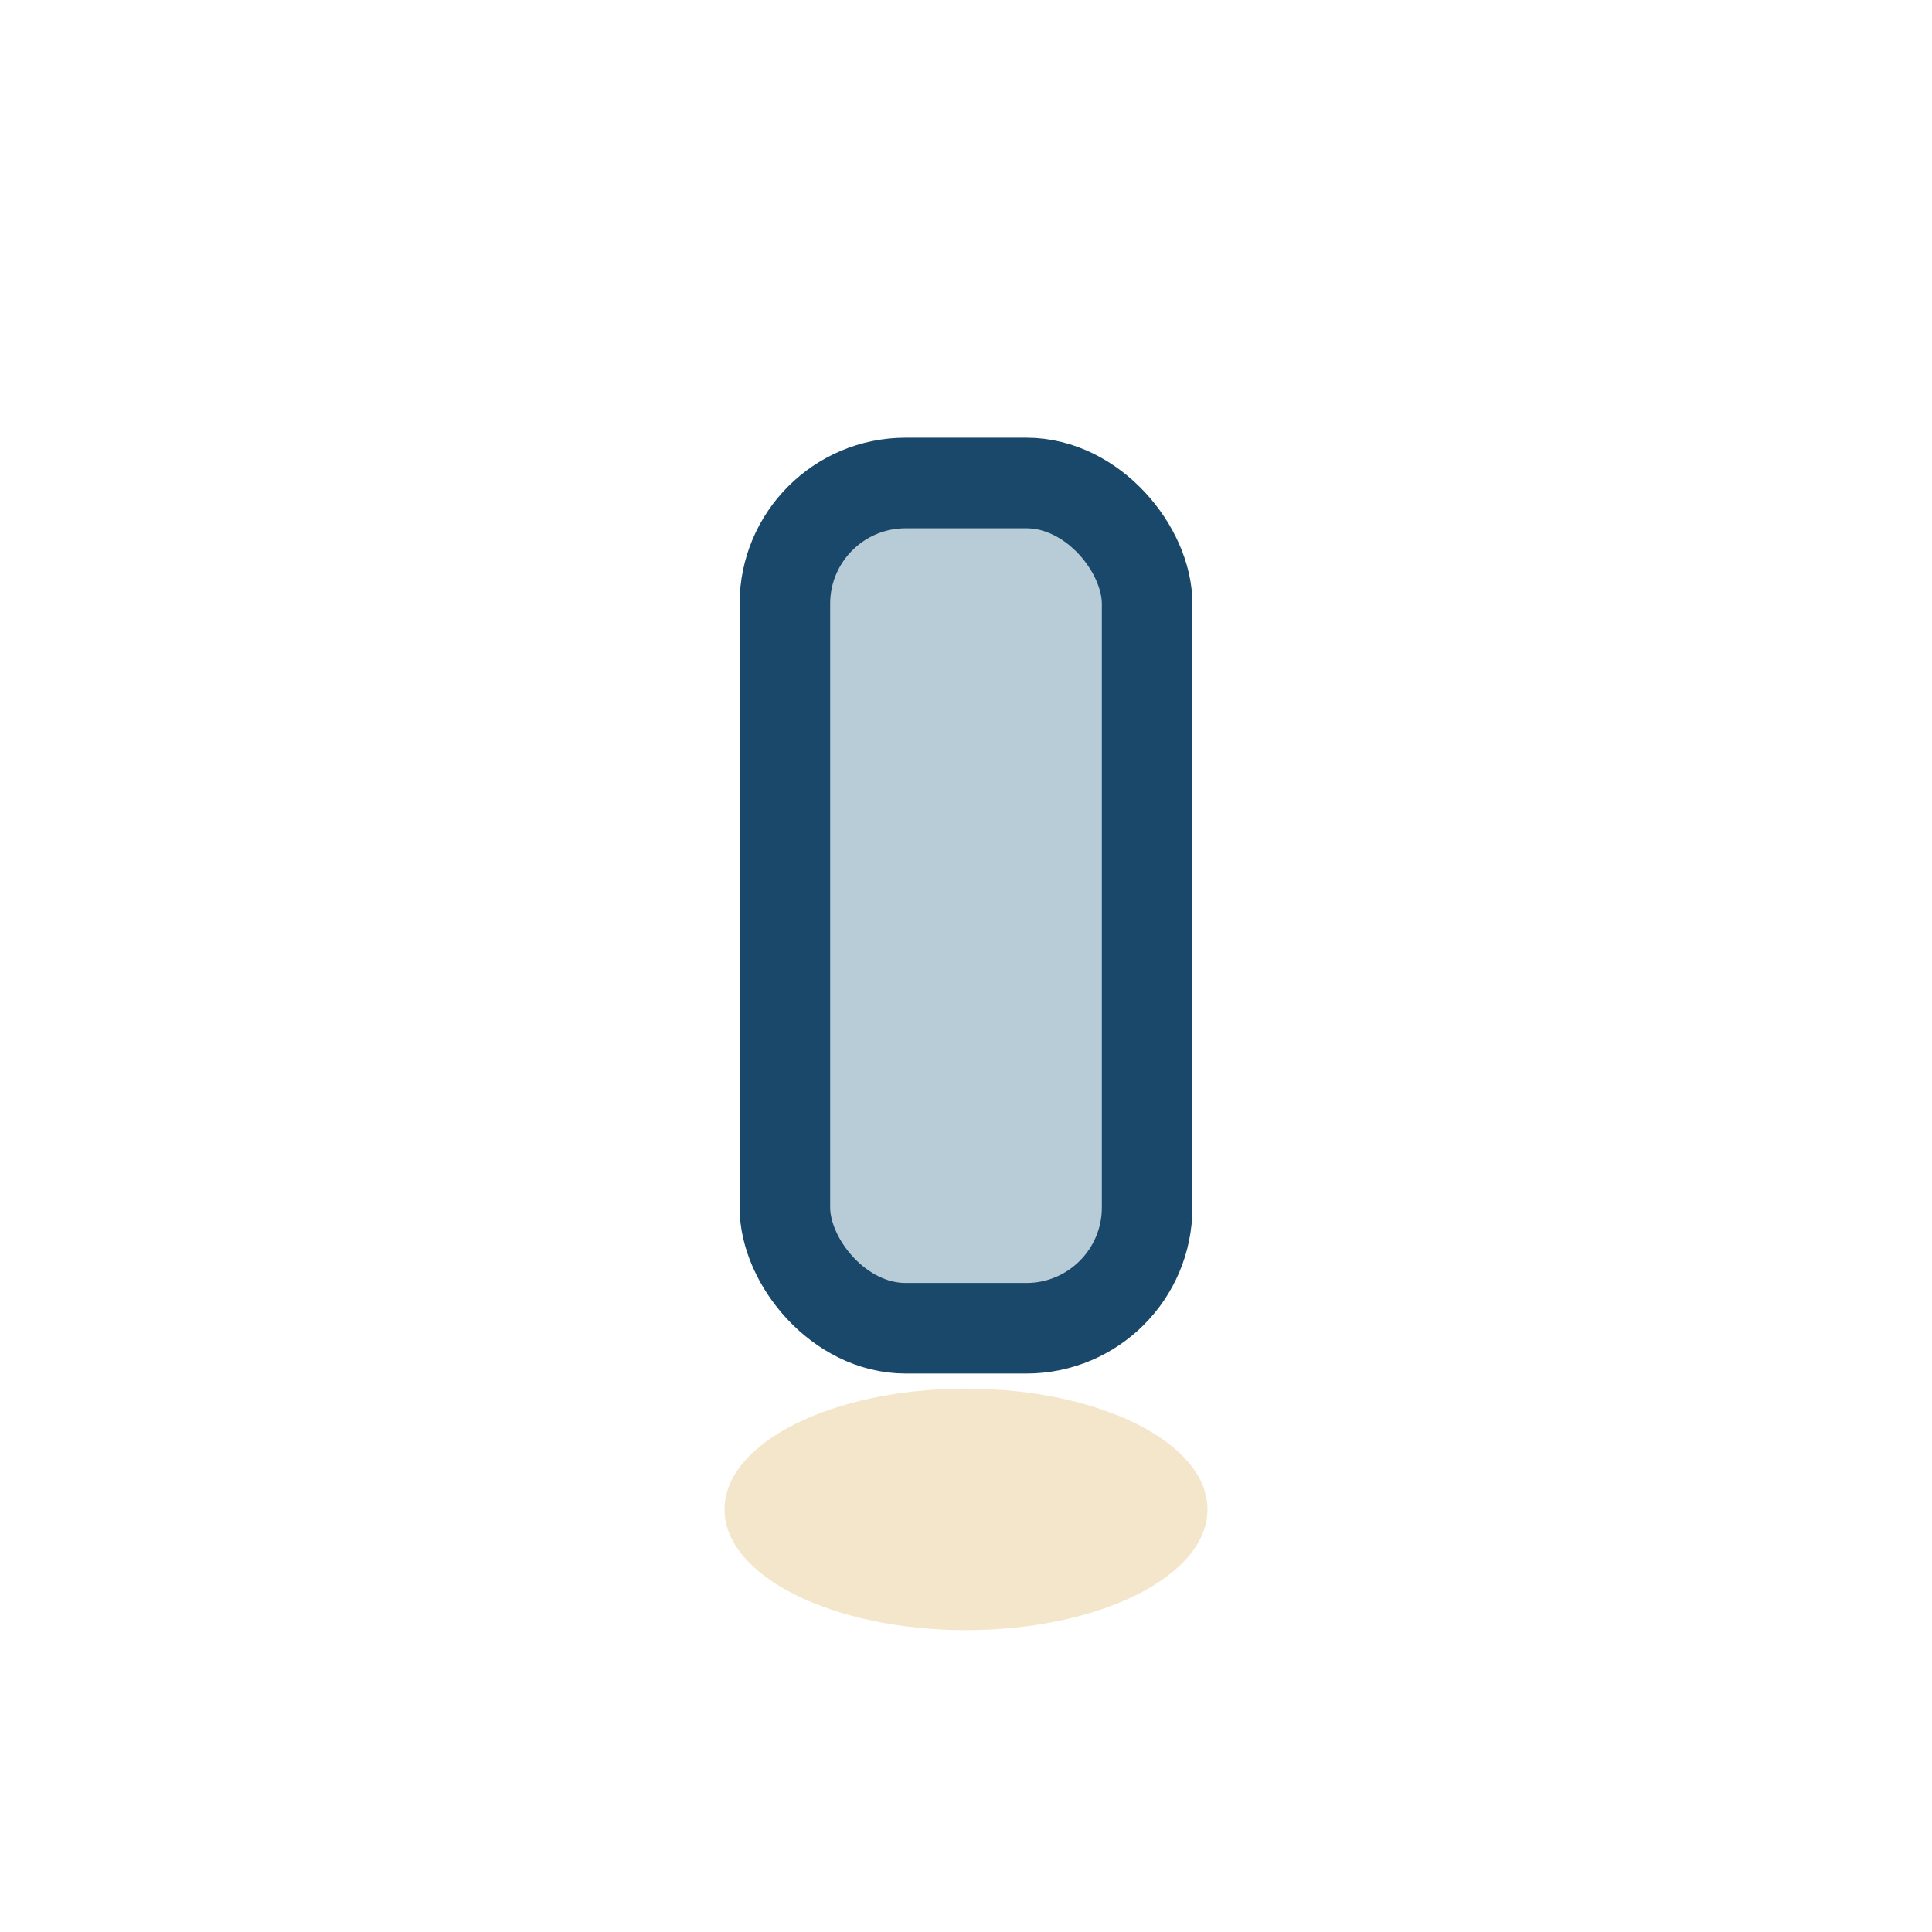 <?xml version="1.0" encoding="UTF-8"?>
<svg xmlns="http://www.w3.org/2000/svg" width="32" height="32" viewBox="0 0 32 32"><rect x="13" y="8" width="6" height="14" rx="2" fill="#B8CCD7" stroke="#19486A" stroke-width="1.5"/><ellipse cx="16" cy="25" rx="4" ry="2" fill="#F4E6CB"/></svg>
